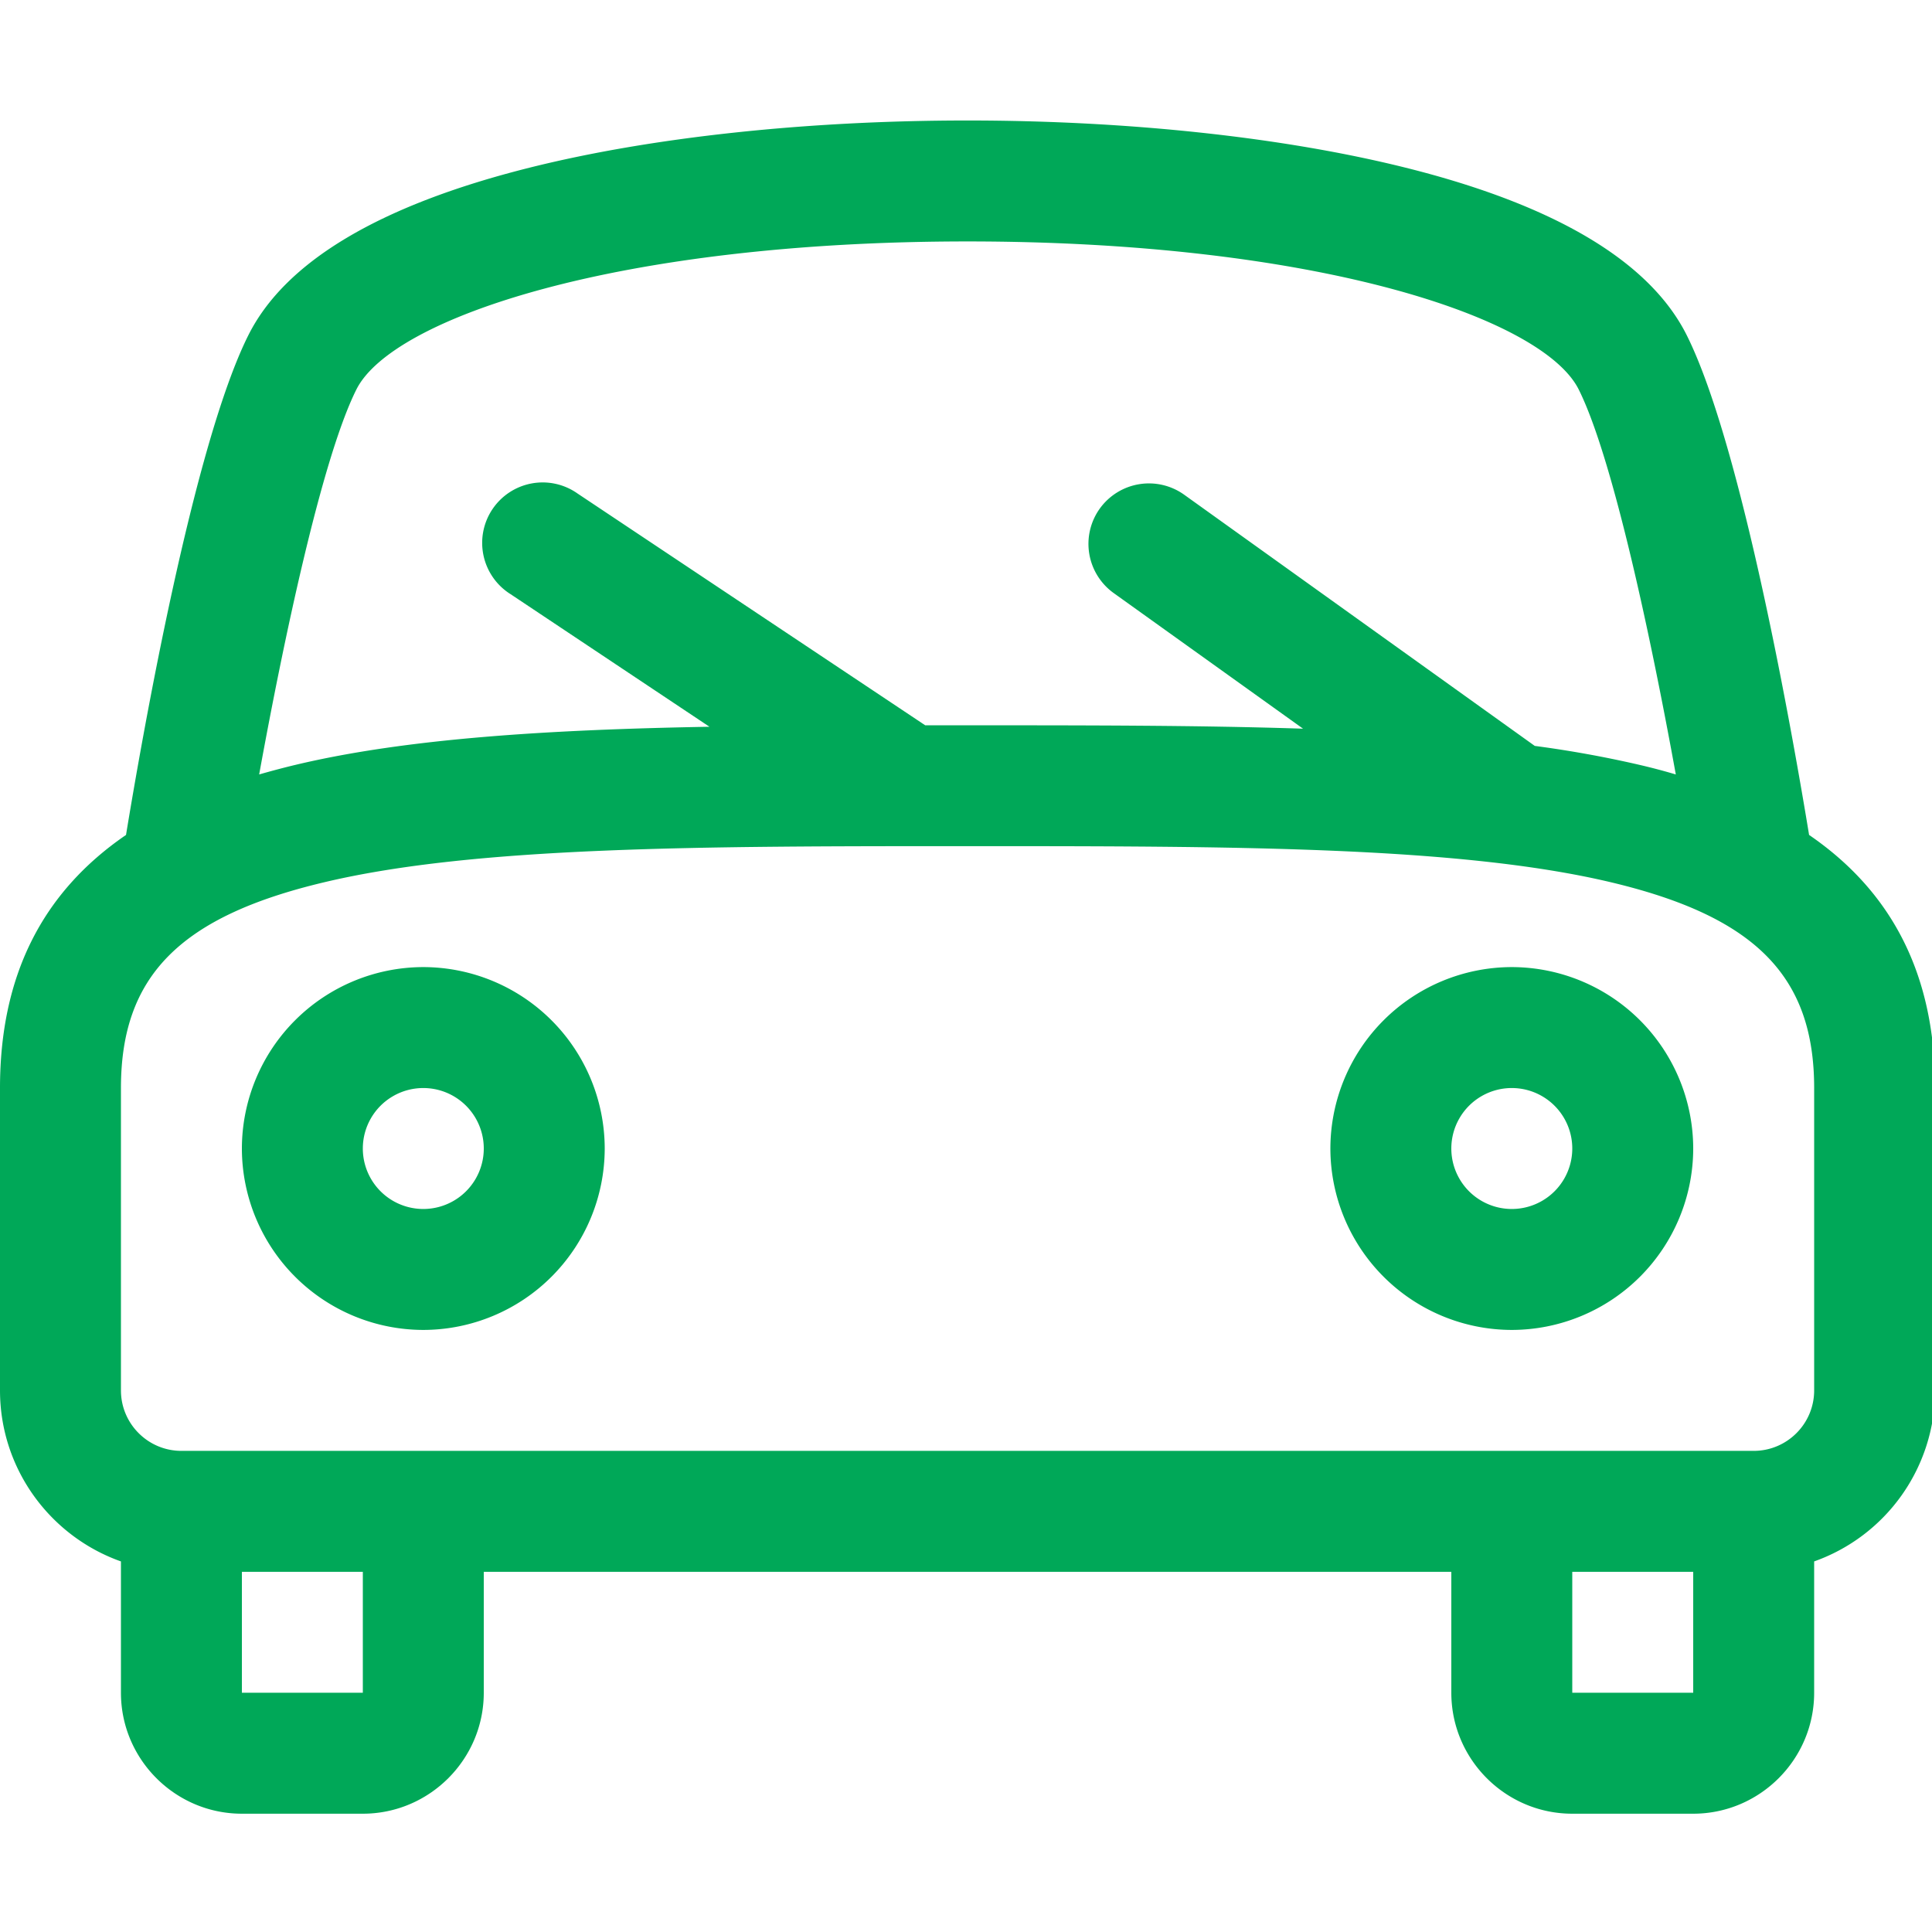 <?xml version="1.0" encoding="UTF-8"?>
<!-- Created with Inkscape (http://www.inkscape.org/) -->
<svg width="40" height="40" version="1.1" viewBox="0 0 10.583 10.583" xmlns="http://www.w3.org/2000/svg" xmlns:cc="http://creativecommons.org/ns#" xmlns:dc="http://purl.org/dc/elements/1.1/" xmlns:rdf="http://www.w3.org/1999/02/22-rdf-syntax-ns#">
 <g transform="translate(-184.81 -151.86)">
  <g transform="matrix(.265 0 0 .265 184.81 152.52)" fill="#00a858" fill-rule="evenodd">
   <path d="m8.75 20a1.25 1.25 0 1 0 0 2.5 1.25 1.25 0 0 0 0 -2.5m0 5a3.755 3.755 0 0 1 -3.75 -3.75 3.755 3.755 0 0 1 3.75 -3.75 3.755 3.755 0 0 1 3.75 3.75 3.755 3.755 0 0 1 -3.75 3.75m22.5-5a1.25 1.25 0 1 0 0 2.5 1.25 1.25 0 0 0 0 -2.5m0 5a3.755 3.755 0 0 1 -3.75 -3.75 3.755 3.755 0 0 1 3.75 -3.75 3.755 3.755 0 0 1 3.75 3.75 3.755 3.755 0 0 1 -3.75 3.75"/>
   <path d="m37.5 26.25c0 0.69-0.56 1.25-1.25 1.25h-32.5c-0.69 0-1.25-0.56-1.25-1.25v-6.25c0-2.31 1.215-3.543 4.195-4.252 3.137-0.748 7.85-0.748 13.305-0.748s10.165 0 13.305 0.748c2.98 0.71 4.195 1.942 4.195 4.252zm-5 6.25h2.5v-2.5h-2.5zm-27.5 0h2.5v-2.5h-2.5zm2.367-26.94c0.743-1.482 5.42-3.06 12.633-3.06 7.212 0 11.89 1.575 12.633 3.06 0.717 1.438 1.514 5.24 2.007 7.958-0.245-0.073-0.498-0.14-0.758-0.2a22.915 22.915 0 0 0 -2.157 -0.39l-7.248-5.193a1.252 1.252 0 0 0 -1.744 0.288 1.252 1.252 0 0 0 0.287 1.745l3.915 2.804c-2.125-0.07-4.455-0.07-6.938-0.07h-0.872l-7.185-4.79a1.25 1.25 0 1 0 -1.385 2.08l4.11 2.74c-3.352 0.06-6.267 0.243-8.55 0.786-0.26 0.062-0.513 0.13-0.758 0.2 0.495-2.718 1.29-6.52 2.01-7.958zm30.028 9.207c-0.325-1.98-1.383-8.034-2.528-10.327-0.762-1.525-2.72-2.693-5.814-3.465-2.516-0.628-5.731-0.975-9.053-0.975-3.323 0-6.537 0.345-9.053 0.975-3.094 0.775-5.052 1.94-5.814 3.465-1.146 2.29-2.203 8.348-2.528 10.328-1.748 1.197-2.605 2.93-2.605 5.232v6.25c0 1.63 1.045 3.02 2.5 3.535v2.715c0 1.377 1.123 2.5 2.5 2.5h2.5c1.377 0 2.5-1.123 2.5-2.5v-2.5h20v2.5c0 1.377 1.122 2.5 2.5 2.5h2.5c1.377 0 2.5-1.123 2.5-2.5v-2.715a3.754 3.754 0 0 0 2.5 -3.535v-6.25c0-2.302-0.858-4.035-2.605-5.232z"/>
  </g>
 </g>
</svg>
